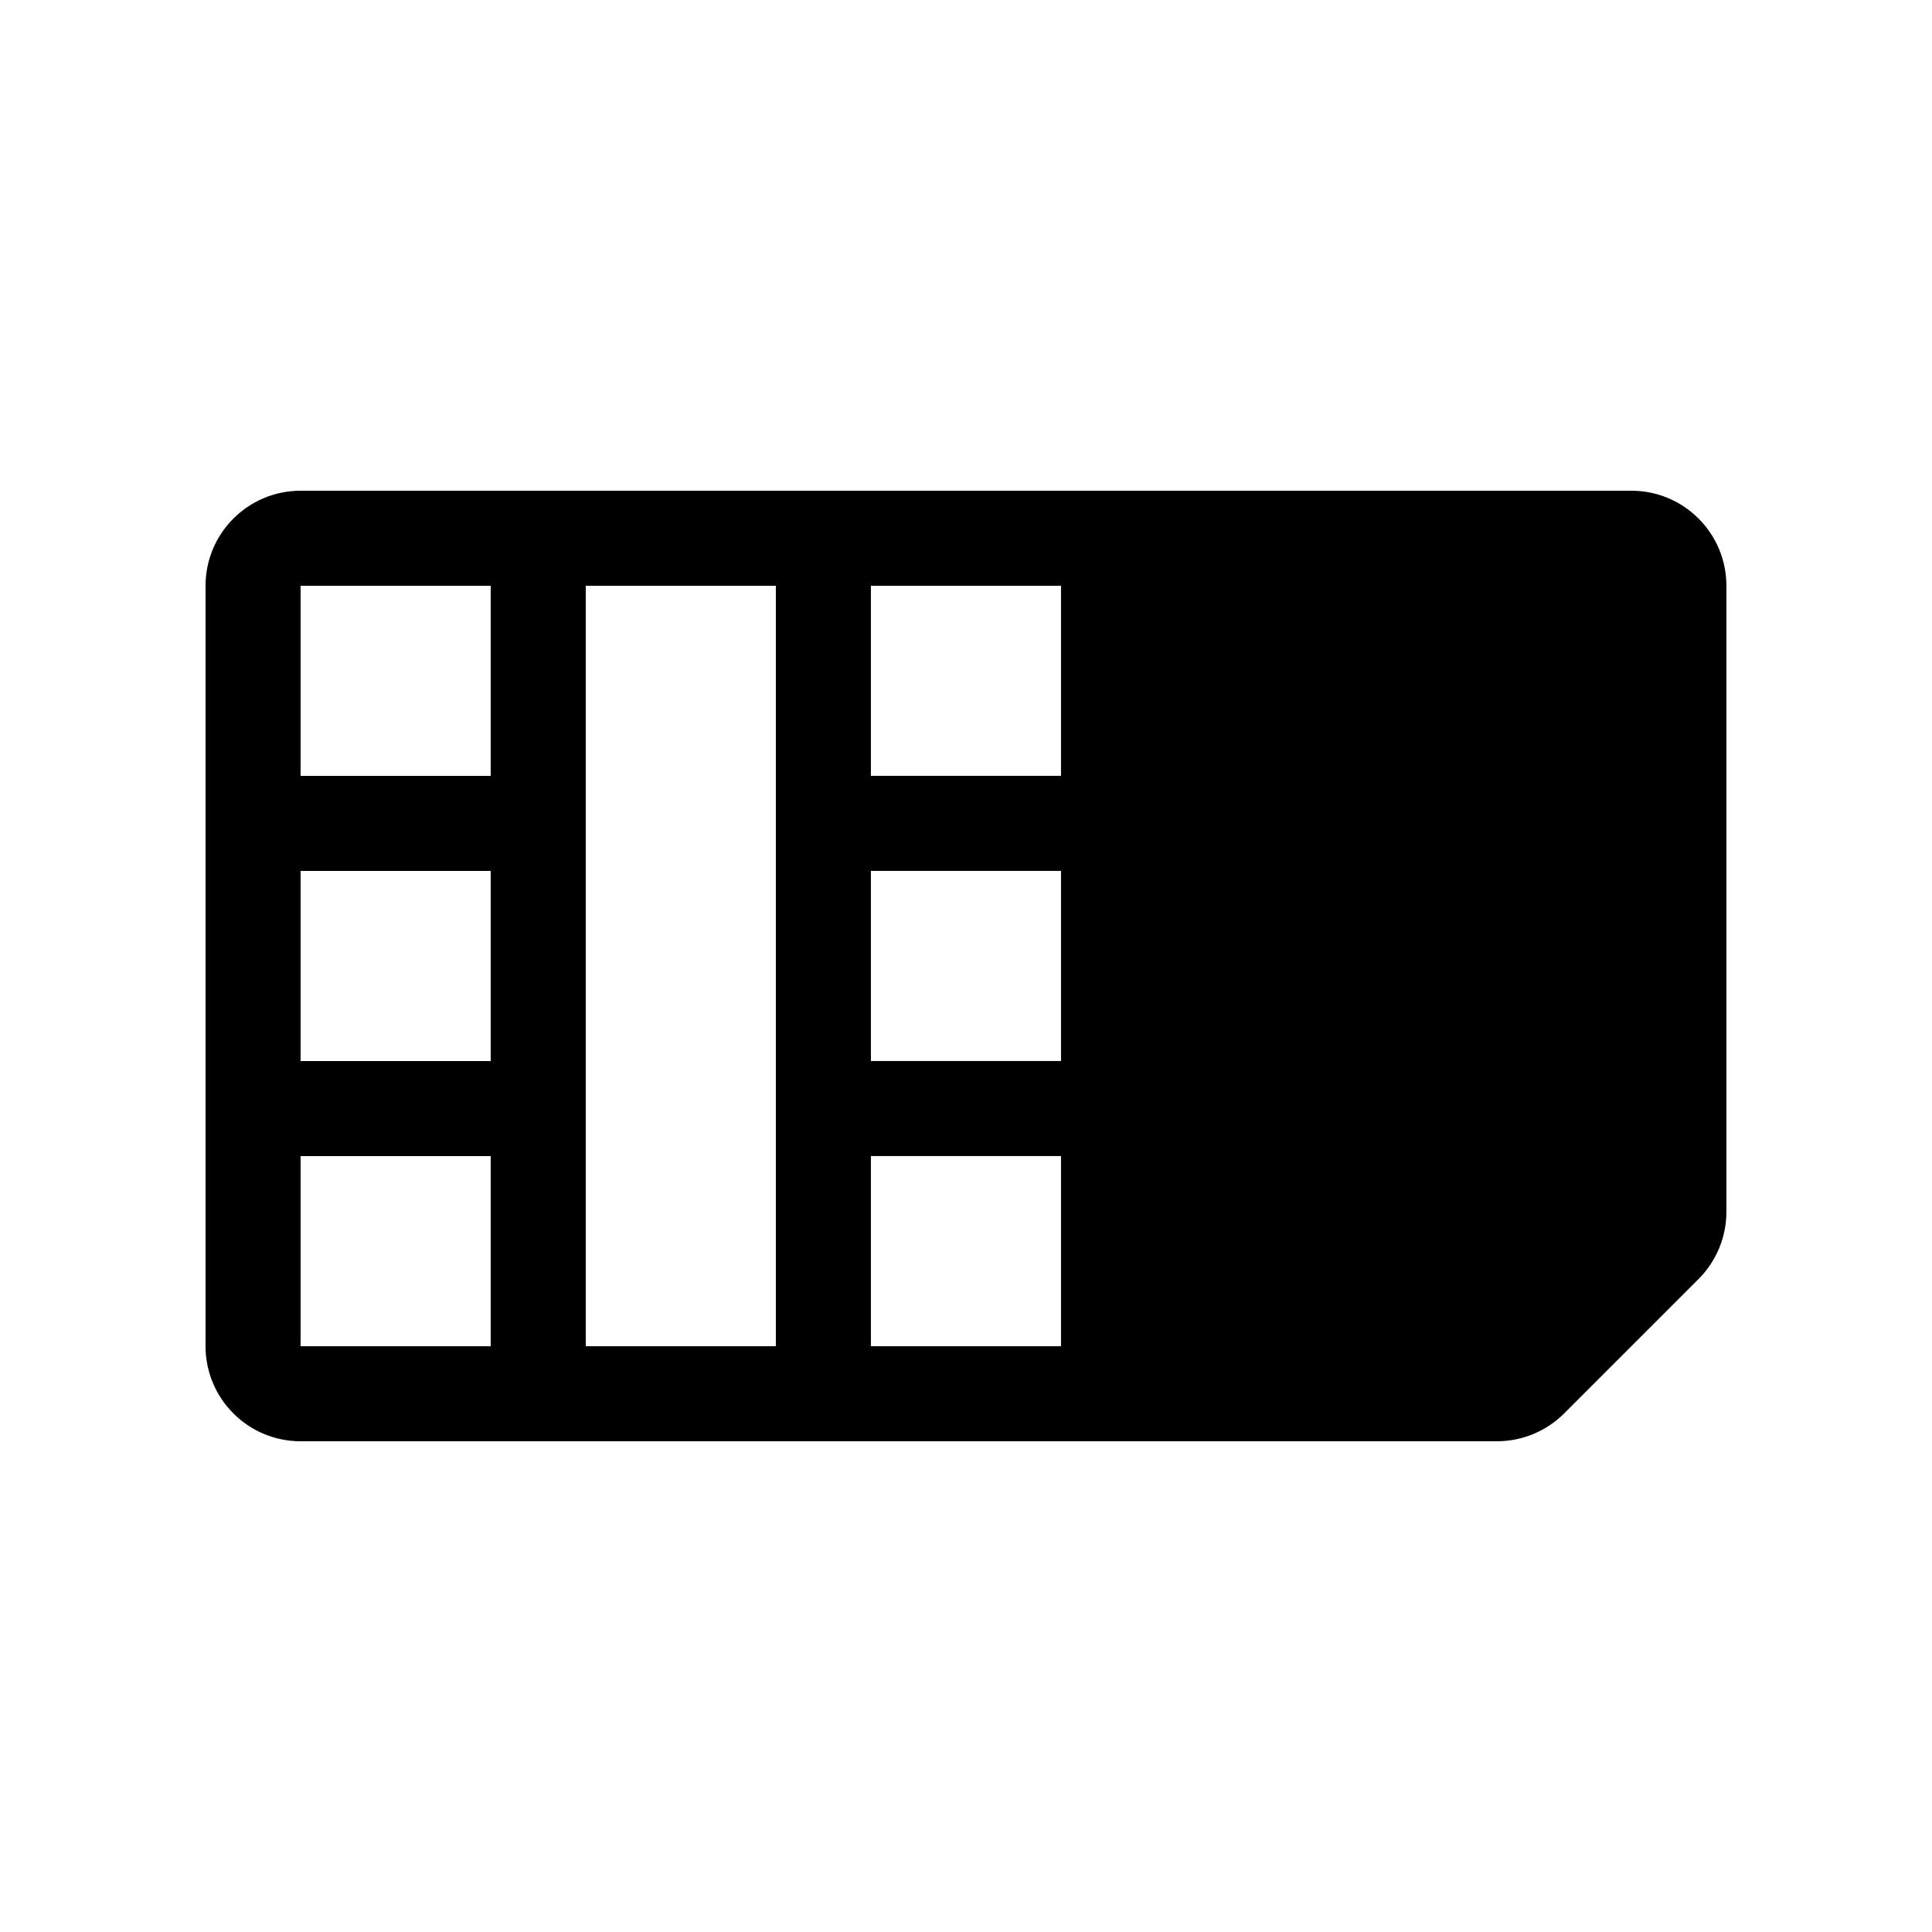 <?xml version="1.0" encoding="UTF-8"?>
<!-- Uploaded to: ICON Repo, www.iconrepo.com, Generator: ICON Repo Mixer Tools -->
<svg fill="#000000" width="800px" height="800px" version="1.1" viewBox="144 144 512 512" xmlns="http://www.w3.org/2000/svg">
 <path d="m576.33 274.05h-352.67c-13.91 0-25.188 11.281-25.188 25.191v201.52c0 13.91 11.277 25.188 25.188 25.188h317.04c6.68 0 13.09-2.652 17.816-7.375l35.625-35.625c4.719-4.723 7.375-11.133 7.375-17.812v-165.9c0-13.91-11.281-25.191-25.191-25.191zm-302.29 226.71h-50.383v-50.383h50.383zm0-75.574h-50.383v-50.379h50.383zm0-75.57h-50.383v-50.379h50.383zm75.57 151.14h-50.379v-201.52h50.379zm75.57 0h-50.379v-50.383h50.379zm0-75.574h-50.379v-50.379h50.379zm0-75.57h-50.379v-50.379h50.379z"/>
</svg>